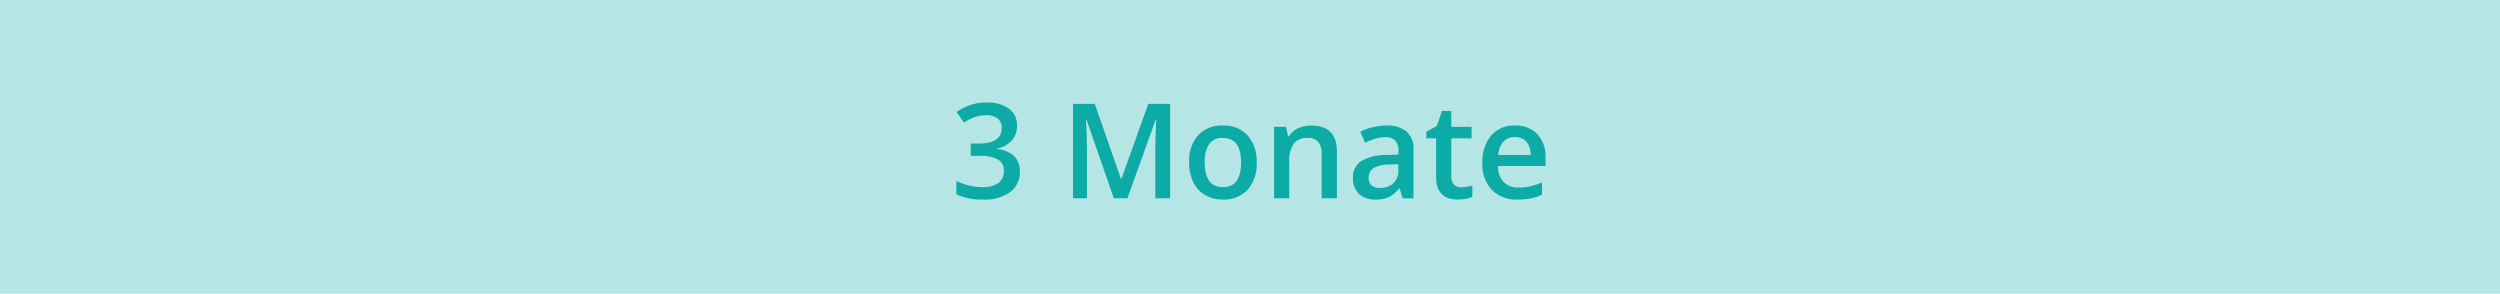 <svg xmlns="http://www.w3.org/2000/svg" width="340.5" height="40" viewBox="0 0 340.5 40"><defs><style>.a{fill:#b5e5e4;}.b{fill:#0daba6;}</style></defs><g transform="translate(-17.5 -1762)"><rect class="a" width="340.5" height="40" transform="translate(17.5 1762)"/><path class="b" d="M9.018-9.9a2.977,2.977,0,0,1-.712,2.035,3.583,3.583,0,0,1-2,1.094v.07a3.879,3.879,0,0,1,2.32.962A2.753,2.753,0,0,1,9.4-3.691,3.4,3.4,0,0,1,8.086-.831,6.008,6.008,0,0,1,4.359.176a8.391,8.391,0,0,1-3.6-.694V-2.355a8.23,8.23,0,0,0,1.731.624,7.517,7.517,0,0,0,1.758.22,3.707,3.707,0,0,0,2.232-.554,2,2,0,0,0,.738-1.714A1.631,1.631,0,0,0,6.4-5.291a5.22,5.22,0,0,0-2.566-.483H2.716V-7.453H3.85q3.076,0,3.076-2.127a1.568,1.568,0,0,0-.536-1.274A2.414,2.414,0,0,0,4.808-11.3,4.791,4.791,0,0,0,3.4-11.1a6.658,6.658,0,0,0-1.6.8L.791-11.733a6.737,6.737,0,0,1,4.1-1.3,4.883,4.883,0,0,1,3.032.835A2.74,2.74,0,0,1,9.018-9.9ZM22.2,0,18.475-10.731H18.4q.149,2.391.149,4.482V0H16.646V-12.85h2.962L23.177-2.628h.053L26.9-12.85h2.971V0H27.853V-6.354q0-.958.048-2.5t.083-1.863h-.07L24.056,0ZM41.66-4.878A5.306,5.306,0,0,1,40.438-1.16a4.377,4.377,0,0,1-3.4,1.336,4.66,4.66,0,0,1-2.408-.615,4.062,4.062,0,0,1-1.608-1.767,6.017,6.017,0,0,1-.562-2.672,5.27,5.27,0,0,1,1.213-3.691A4.4,4.4,0,0,1,37.09-9.9a4.282,4.282,0,0,1,3.34,1.358A5.245,5.245,0,0,1,41.66-4.878Zm-7.075,0q0,3.366,2.487,3.366,2.461,0,2.461-3.366,0-3.331-2.479-3.331a2.113,2.113,0,0,0-1.885.861A4.383,4.383,0,0,0,34.585-4.878ZM52.585,0H50.511V-5.977a2.616,2.616,0,0,0-.453-1.679,1.75,1.75,0,0,0-1.437-.554,2.285,2.285,0,0,0-1.916.773A4.27,4.27,0,0,0,46.1-4.843V0H44.033V-9.721H45.65l.29,1.274h.105a2.876,2.876,0,0,1,1.248-1.072A4.182,4.182,0,0,1,49.087-9.9q3.5,0,3.5,3.56Zm8.956,0-.413-1.354h-.07A3.982,3.982,0,0,1,59.643-.145a4.475,4.475,0,0,1-1.828.321A3.094,3.094,0,0,1,55.578-.6a2.894,2.894,0,0,1-.8-2.188A2.57,2.57,0,0,1,55.89-5.054a6.436,6.436,0,0,1,3.4-.835l1.679-.053V-6.46a1.965,1.965,0,0,0-.435-1.393,1.774,1.774,0,0,0-1.349-.461,4.665,4.665,0,0,0-1.433.22,10.811,10.811,0,0,0-1.318.519l-.668-1.477A7.189,7.189,0,0,1,57.5-9.681,7.968,7.968,0,0,1,59.273-9.9a4.2,4.2,0,0,1,2.8.809,3.166,3.166,0,0,1,.945,2.54V0ZM58.465-1.406a2.558,2.558,0,0,0,1.806-.628A2.278,2.278,0,0,0,60.952-3.8v-.844L59.7-4.588a4.27,4.27,0,0,0-2.123.488,1.482,1.482,0,0,0-.664,1.332A1.3,1.3,0,0,0,57.3-1.762,1.661,1.661,0,0,0,58.465-1.406Zm11.057-.088a5.023,5.023,0,0,0,1.512-.237V-.176a4.169,4.169,0,0,1-.883.25,6.086,6.086,0,0,1-1.121.1q-2.936,0-2.936-3.094V-8.156H64.767V-9.07l1.424-.756.7-2.057h1.274v2.162h2.769v1.564H68.168v5.2a1.46,1.46,0,0,0,.374,1.1A1.362,1.362,0,0,0,69.521-1.494Zm7.7,1.67a4.7,4.7,0,0,1-3.546-1.323A5.021,5.021,0,0,1,72.4-4.79a5.509,5.509,0,0,1,1.187-3.744A4.1,4.1,0,0,1,76.843-9.9a4.006,4.006,0,0,1,3.041,1.169A4.467,4.467,0,0,1,81-5.511v1.116H74.522a3.193,3.193,0,0,0,.765,2.175,2.663,2.663,0,0,0,2.03.76,7.5,7.5,0,0,0,1.6-.163,8.408,8.408,0,0,0,1.6-.541V-.483a6.342,6.342,0,0,1-1.529.51A9.378,9.378,0,0,1,77.221.176Zm-.378-8.508a2.075,2.075,0,0,0-1.578.624,2.974,2.974,0,0,0-.708,1.819H78.97a2.691,2.691,0,0,0-.58-1.824A1.984,1.984,0,0,0,76.843-8.332Z" transform="translate(147 1789)"/></g></svg>